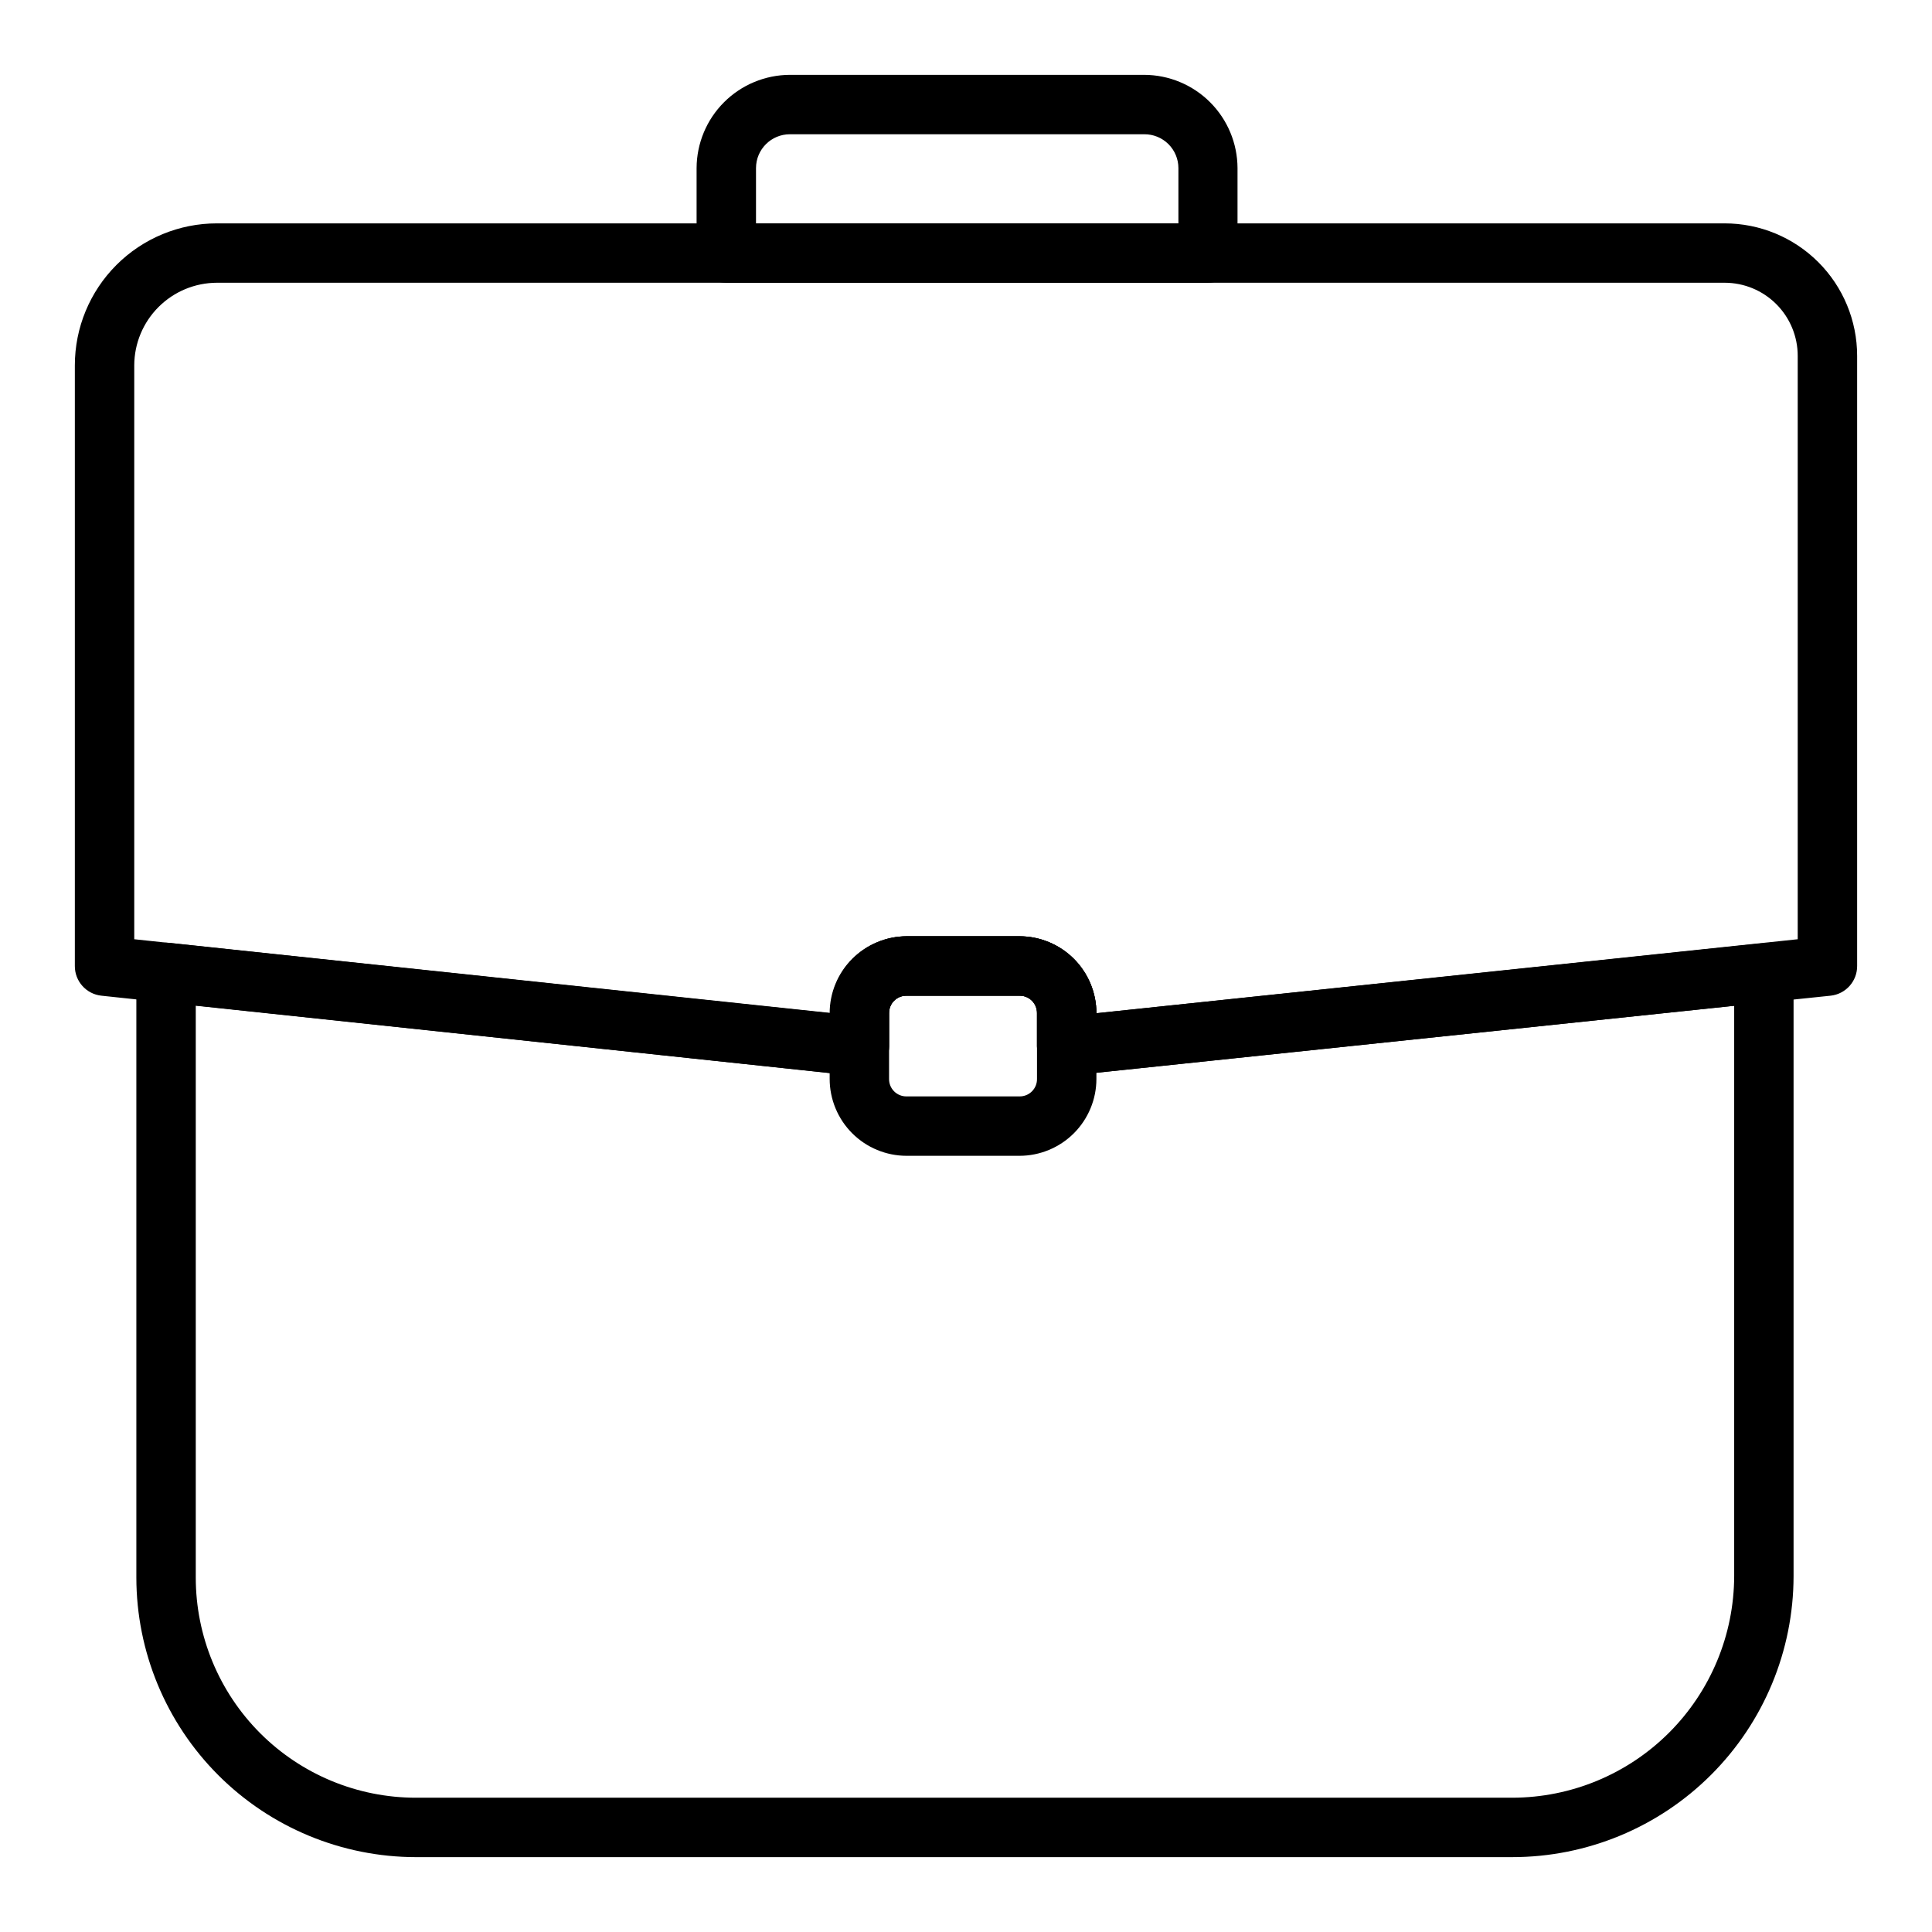 <?xml version="1.0" encoding="UTF-8"?>
<!-- Uploaded to: ICON Repo, www.iconrepo.com, Generator: ICON Repo Mixer Tools -->
<svg fill="#000000" width="800px" height="800px" version="1.1" viewBox="144 144 512 512" xmlns="http://www.w3.org/2000/svg">
 <g>
  <path d="m544.77 636.16h-290.56c-19.637-0.023-38.469-7.832-52.355-21.719-13.887-13.891-21.699-32.719-21.719-52.359v-160.35c-0.012-2.246 0.934-4.394 2.602-5.898 1.672-1.504 3.902-2.223 6.137-1.973l175.15 18.578c0.02-5.367 2.156-10.512 5.945-14.312 3.785-3.801 8.918-5.957 14.285-6h29.914c5.406 0 10.594 2.148 14.418 5.973 3.824 3.824 5.973 9.012 5.973 14.418l176.1-18.5h-0.004c2.211-0.227 4.41 0.488 6.062 1.969 1.648 1.488 2.594 3.602 2.598 5.824v159.88c-0.02 19.758-7.883 38.699-21.863 52.66-13.977 13.965-32.926 21.809-52.684 21.809zm-348.89-225.69v151.61c0 15.473 6.148 30.309 17.086 41.25 10.941 10.938 25.777 17.082 41.246 17.082h290.56c15.574-0.02 30.508-6.211 41.531-17.219 11.02-11.004 17.23-25.93 17.273-41.504v-151.14l-176.1 18.5c-2.207 0.227-4.41-0.488-6.062-1.969-1.648-1.488-2.594-3.606-2.598-5.824v-8.738c0.023-1.238-0.461-2.434-1.336-3.309s-2.07-1.359-3.309-1.336h-29.914c-1.238-0.023-2.43 0.461-3.309 1.336-0.875 0.875-1.355 2.07-1.336 3.309v8.738c0.016 2.246-0.934 4.391-2.602 5.894-1.672 1.504-3.902 2.223-6.137 1.977z"/>
  <path d="m371.89 429.12h-0.867l-200.18-21.254c-4.008-0.445-7.031-3.844-7.008-7.871v-159.17c0-9.98 3.965-19.551 11.023-26.609 7.055-7.055 16.629-11.02 26.605-11.02h399.59c9.312 0 18.242 3.699 24.824 10.281 6.586 6.586 10.285 15.516 10.285 24.828v161.69c0.023 4.027-3 7.426-7.008 7.871l-16.609 1.73-185.07 19.445c-2.207 0.227-4.41-0.488-6.062-1.969-1.648-1.488-2.594-3.606-2.598-5.824v-8.738c0.023-1.238-0.461-2.434-1.336-3.309s-2.07-1.359-3.309-1.336h-29.914c-1.238-0.023-2.43 0.461-3.309 1.336-0.875 0.875-1.355 2.07-1.336 3.309v8.738c-0.004 2.219-0.949 4.336-2.598 5.824-1.402 1.277-3.219 2.004-5.117 2.047zm12.359-37h29.914c5.406 0 10.594 2.148 14.418 5.973 3.824 3.824 5.973 9.012 5.973 14.418l185.86-19.602v-154.61c0-5.137-2.039-10.062-5.672-13.695-3.629-3.633-8.555-5.672-13.691-5.672h-399.59c-5.797 0.02-11.352 2.332-15.449 6.434-4.102 4.098-6.414 9.652-6.434 15.453v152.09l184.44 19.602c0-5.379 2.125-10.543 5.914-14.363 3.793-3.816 8.938-5.984 14.316-6.027z"/>
  <path d="m414.17 450.3h-29.914c-5.406 0-10.594-2.148-14.418-5.973-3.82-3.824-5.969-9.008-5.969-14.414v-17.398c0-5.406 2.148-10.594 5.969-14.418 3.824-3.824 9.012-5.973 14.418-5.973h29.914c5.406 0 10.594 2.148 14.418 5.973 3.824 3.824 5.973 9.012 5.973 14.418v17.398c0 5.406-2.148 10.59-5.973 14.414-3.824 3.824-9.012 5.973-14.418 5.973zm-29.914-42.43c-1.238-0.023-2.43 0.461-3.309 1.336-0.875 0.875-1.355 2.07-1.336 3.309v17.398c-0.02 1.238 0.461 2.43 1.336 3.305 0.879 0.879 2.07 1.359 3.309 1.34h29.914c1.238 0.02 2.434-0.461 3.309-1.34 0.875-0.875 1.359-2.066 1.336-3.305v-17.398c0.023-1.238-0.461-2.434-1.336-3.309s-2.07-1.359-3.309-1.336z"/>
  <path d="m464.16 218.94h-127.68c-4.348 0-7.875-3.523-7.875-7.871v-22.516c0.023-6.547 2.633-12.824 7.266-17.453 4.629-4.633 10.906-7.242 17.453-7.266h93.914c6.551 0.023 12.824 2.633 17.457 7.266 4.629 4.629 7.242 10.906 7.262 17.453v22.516c0 4.316-3.477 7.828-7.793 7.871zm-119.81-15.742h111.94v-14.645c0-2.391-0.957-4.688-2.656-6.371-1.703-1.688-4.004-2.621-6.398-2.602h-93.914c-4.957 0-8.973 4.019-8.973 8.973z"/>
 </g>
</svg>
